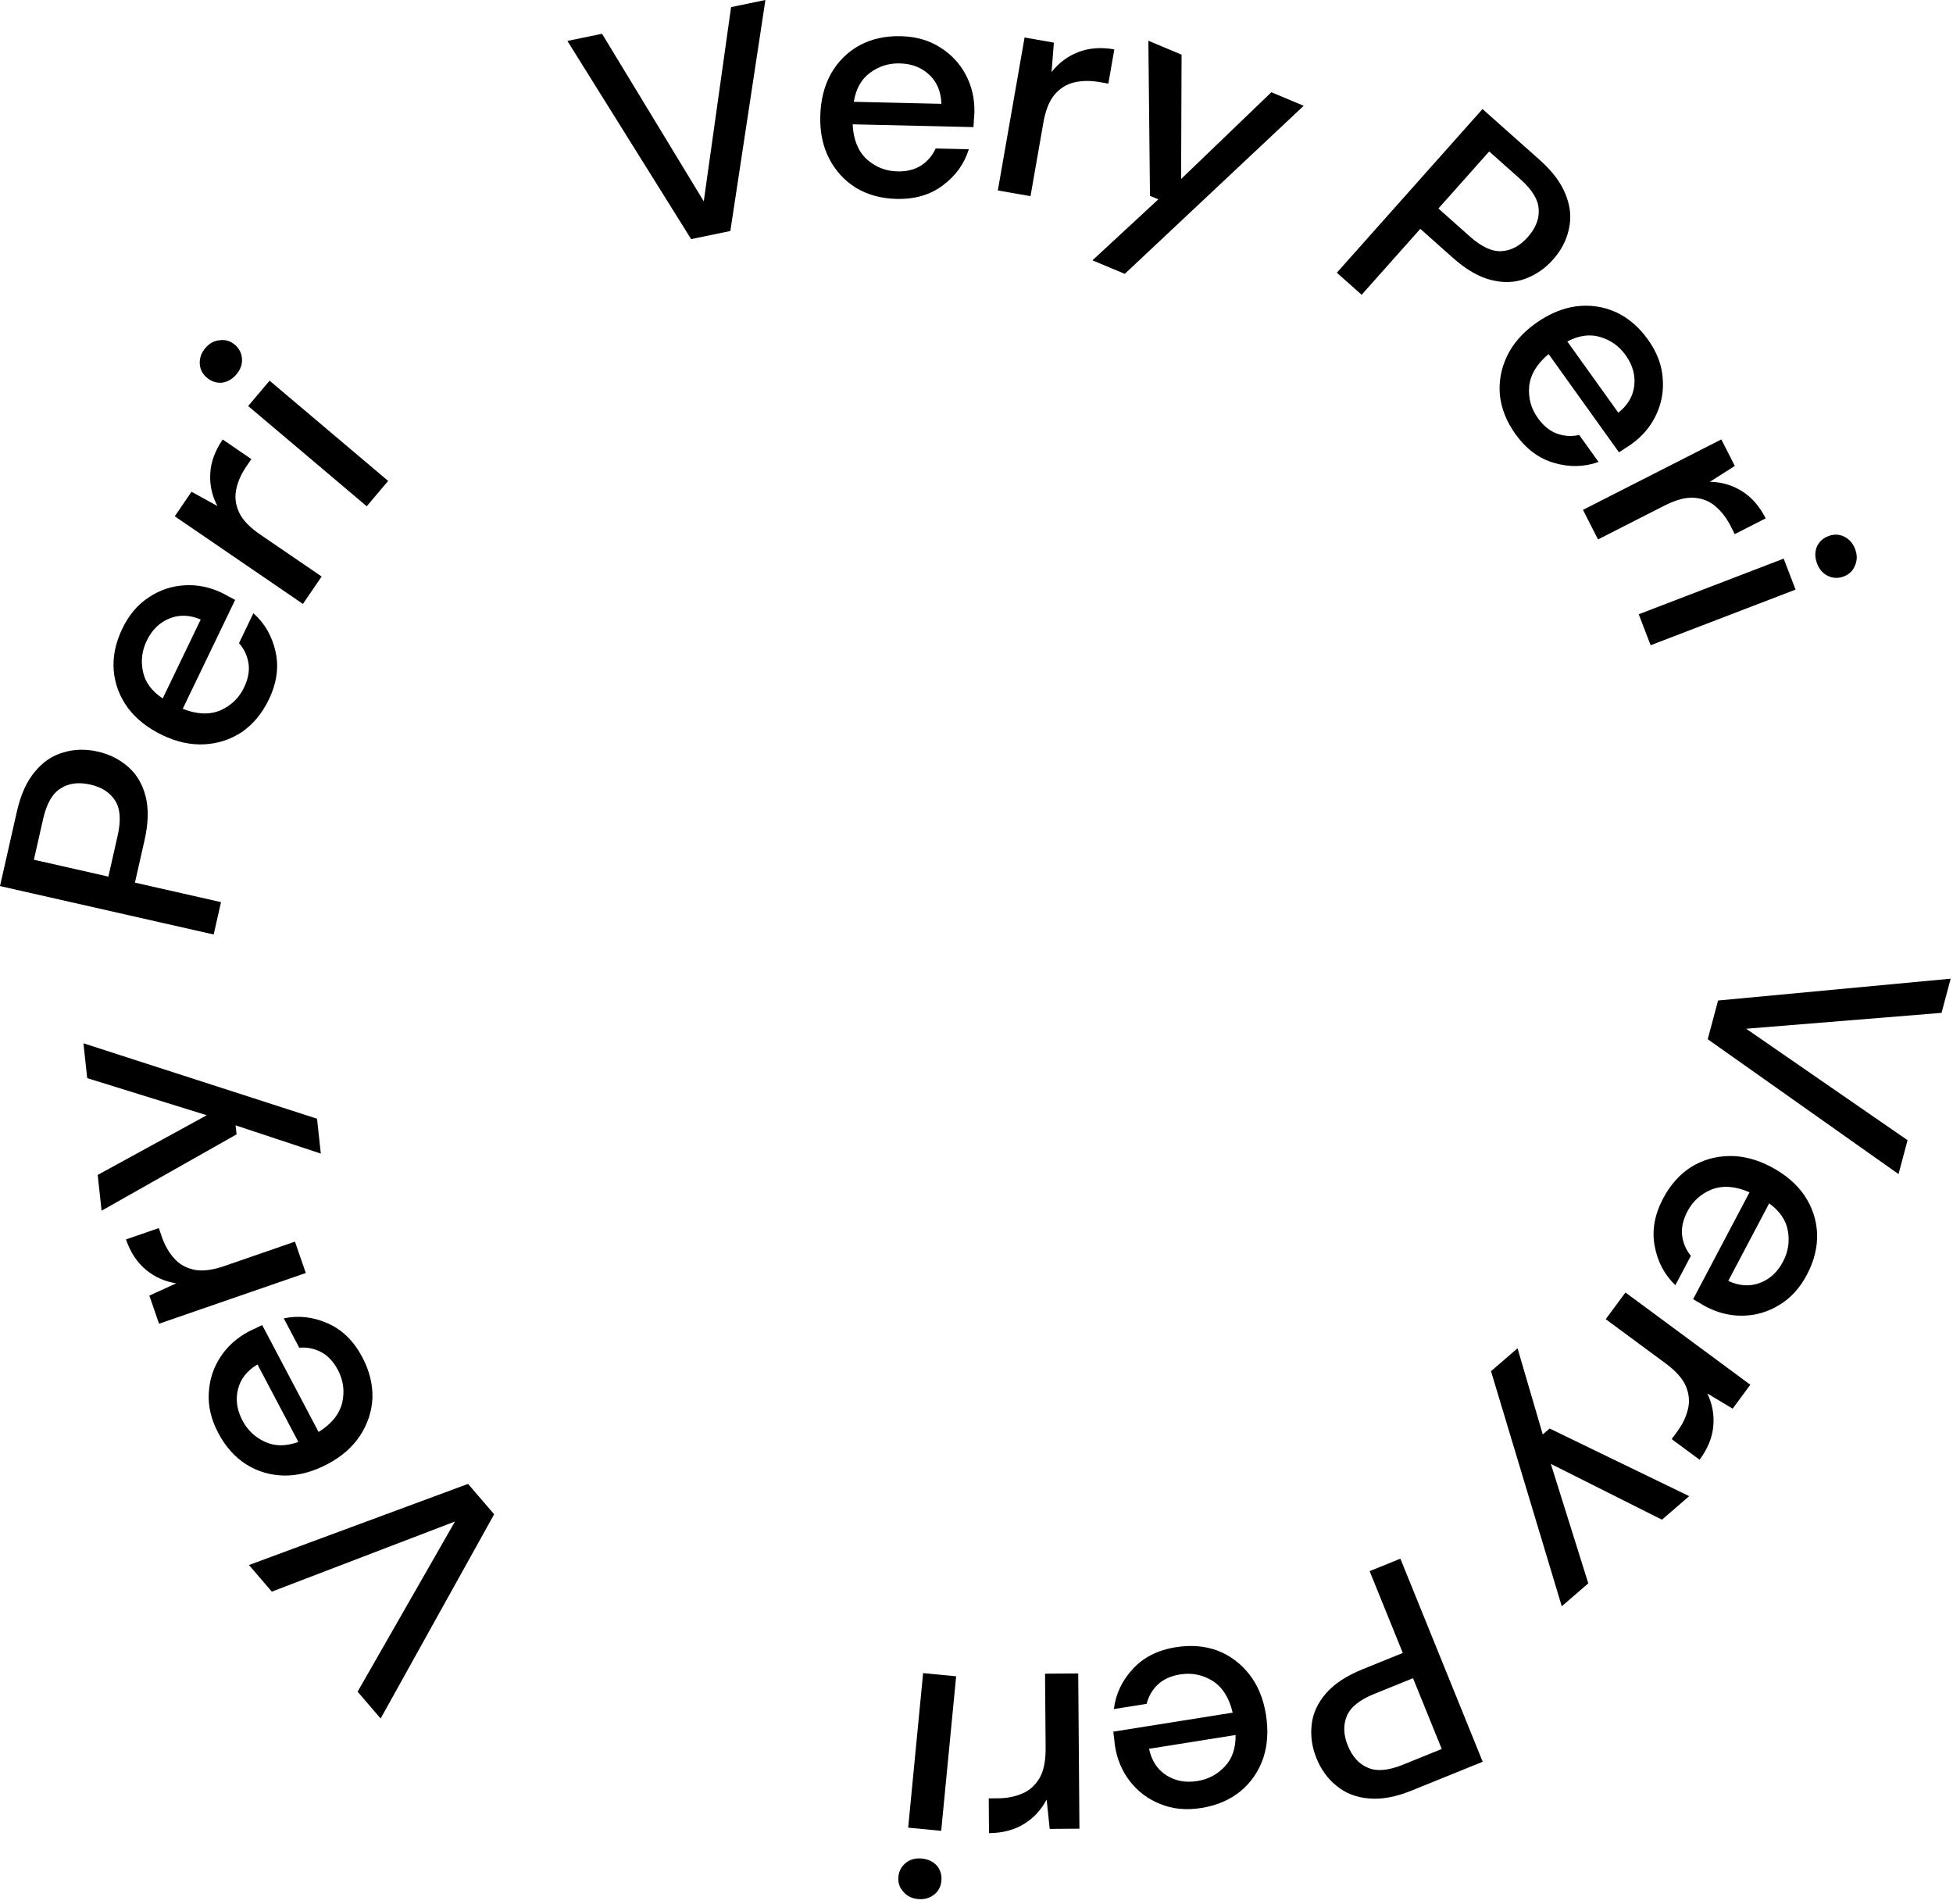 <?xml version="1.0" encoding="UTF-8"?> <svg xmlns="http://www.w3.org/2000/svg" width="599" height="584" viewBox="0 0 599 584" fill="none"> <path d="M526.945 306.829L598.284 300.136L595.487 310.617L535.563 315.488L585.063 349.666L582.291 360.055L523.776 318.701L526.945 306.829Z" fill="black"></path> <path d="M510.097 367.516C512.278 363.384 515.125 360.183 518.639 357.913C522.18 355.729 526.07 354.598 530.308 354.519C534.547 354.44 538.846 355.551 543.204 357.851C547.619 360.181 551.033 363.105 553.446 366.622C555.83 370.196 557.119 374.06 557.314 378.216C557.479 382.428 556.441 386.656 554.201 390.901C552.02 395.033 549.19 398.134 545.709 400.205C542.284 402.306 538.596 403.398 534.643 403.483C530.691 403.568 526.875 402.64 523.196 400.698C522.63 400.399 522.022 400.042 521.373 399.627C520.75 399.299 520.058 398.897 519.295 398.422L536.591 365.65C532.366 363.783 528.551 363.47 525.146 364.712C521.767 366.04 519.241 368.289 517.569 371.459C516.224 374.006 515.67 376.427 515.906 378.723C516.169 381.105 517.066 383.243 518.599 385.138L513.85 394.137C510.485 390.914 508.369 386.902 507.501 382.102C506.603 377.359 507.469 372.497 510.097 367.516ZM546.859 386.918C548.443 383.918 548.941 380.78 548.355 377.503C547.825 374.257 545.911 371.438 542.614 369.046L530.068 392.819C533.44 394.382 536.656 394.595 539.716 393.46C542.776 392.325 545.157 390.144 546.859 386.918Z" fill="black"></path> <path d="M498.536 396.371L536.837 424.662L531.418 431.997L523.646 427.331C525.18 430.533 525.793 433.85 525.486 437.283C525.191 440.805 523.789 444.265 521.28 447.662L512.708 441.331L514.362 439.092C516.036 436.827 517.151 434.508 517.71 432.136C518.282 429.853 518.067 427.506 517.063 425.094C516.074 422.772 514.009 420.451 510.868 418.131L492.49 404.556L498.536 396.371Z" fill="black"></path> <path d="M465.44 413.479L473.18 439.906L475.286 438.086L518.084 458.83L509.731 466.049L475.653 448.934L487.142 485.571L479.007 492.602L457.305 420.509L465.44 413.479Z" fill="black"></path> <path d="M429.508 478.003L454.758 540.279L432.961 549.116C428.098 551.088 423.728 551.893 419.852 551.531C416 551.228 412.726 549.966 410.03 547.744C407.298 545.606 405.211 542.757 403.768 539.199C402.397 535.818 401.906 532.392 402.294 528.92C402.646 525.531 404.087 522.357 406.617 519.398C409.146 516.438 412.902 513.949 417.884 511.929L430.25 506.915L420.078 481.827L429.508 478.003ZM433.388 514.655L421.467 519.488C417.019 521.292 414.23 523.527 413.102 526.195C411.938 528.946 412.03 531.982 413.376 535.303C414.771 538.743 416.832 541.015 419.558 542.12C422.25 543.307 425.82 543 430.268 541.196L442.19 536.363L433.388 514.655Z" fill="black"></path> <path d="M360.679 505.147C365.293 504.413 369.562 504.77 373.487 506.219C377.359 507.741 380.597 510.175 383.203 513.518C385.809 516.862 387.5 520.968 388.274 525.834C389.059 530.764 388.769 535.25 387.403 539.291C385.974 543.342 383.656 546.692 380.448 549.341C377.178 552 373.172 553.707 368.432 554.462C363.818 555.196 359.638 554.792 355.893 553.25C352.158 551.77 349.071 549.475 346.632 546.364C344.192 543.253 342.646 539.643 341.992 535.535C341.891 534.903 341.812 534.202 341.755 533.434C341.644 532.738 341.55 531.943 341.472 531.048L378.067 525.223C377.027 520.723 374.988 517.483 371.952 515.504C368.861 513.598 365.547 512.927 362.007 513.49C359.163 513.943 356.894 514.952 355.199 516.518C353.451 518.157 352.279 520.158 351.683 522.521L341.633 524.121C342.193 519.496 344.133 515.396 347.452 511.821C350.708 508.257 355.117 506.032 360.679 505.147ZM367.214 546.198C370.564 545.665 373.373 544.181 375.643 541.746C377.922 539.374 379.029 536.152 378.964 532.08L352.419 536.305C353.192 539.941 354.95 542.642 357.694 544.409C360.438 546.175 363.611 546.772 367.214 546.198Z" fill="black"></path> <path d="M330.701 513.192L331.068 560.807L321.949 560.877L321.015 551.86C319.375 555.009 317.09 557.491 314.16 559.305C311.167 561.184 307.558 562.14 303.334 562.173L303.252 551.517L306.036 551.496C308.852 551.474 311.376 550.975 313.609 549.997C315.778 549.084 317.525 547.503 318.852 545.253C320.115 543.067 320.732 540.022 320.702 536.118L320.525 513.271L330.701 513.192Z" fill="black"></path> <path d="M282.739 569.965C284.65 570.15 286.187 570.877 287.35 572.147C288.444 573.474 288.904 575.03 288.731 576.814C288.559 578.597 287.812 580.004 286.491 581.034C285.1 582.121 283.449 582.572 281.538 582.387C279.627 582.202 278.124 581.446 277.031 580.119C275.868 578.849 275.372 577.322 275.545 575.539C275.717 573.755 276.499 572.319 277.89 571.232C279.212 570.203 280.828 569.78 282.739 569.965ZM293.255 514.078L288.672 561.473L278.543 560.493L283.126 513.098L293.255 514.078Z" fill="black"></path> <path d="M151.56 464.393L116.747 527.02L109.684 518.787L139.545 466.606L83.368 488.112L76.367 479.952L143.559 455.067L151.56 464.393Z" fill="black"></path> <path d="M111.126 416.226C113.306 420.358 114.342 424.515 114.234 428.697C114.039 432.852 112.778 436.702 110.451 440.246C108.124 443.79 104.782 446.712 100.423 449.012C96.008 451.342 91.668 452.511 87.403 452.519C83.107 452.47 79.189 451.354 75.649 449.17C72.078 446.929 69.173 443.687 66.932 439.442C64.752 435.31 63.789 431.223 64.043 427.18C64.241 423.168 65.421 419.506 67.581 416.195C69.741 412.884 72.661 410.258 76.34 408.316C76.906 408.017 77.543 407.717 78.252 407.415C78.875 407.086 79.597 406.741 80.42 406.38L97.716 439.152C101.642 436.718 104.053 433.745 104.949 430.232C105.759 426.693 105.327 423.339 103.654 420.169C102.31 417.622 100.624 415.798 98.596 414.698C96.481 413.57 94.209 413.105 91.78 413.302L87.03 404.302C91.59 403.343 96.096 403.859 100.548 405.852C104.971 407.787 108.497 411.245 111.126 416.226ZM74.363 435.628C75.947 438.628 78.256 440.81 81.292 442.175C84.272 443.57 87.679 443.581 91.513 442.208L78.967 418.436C75.774 420.338 73.782 422.873 72.993 426.039C72.204 429.205 72.661 432.402 74.363 435.628Z" fill="black"></path> <path d="M93.79 390.398L48.784 405.947L45.806 397.327L54.053 393.563C50.546 393.015 47.465 391.642 44.809 389.444C42.073 387.207 40.015 384.092 38.636 380.1L48.707 376.62L49.617 379.252C50.536 381.913 51.815 384.146 53.454 385.95C55.012 387.714 57.068 388.865 59.624 389.404C62.099 389.903 65.182 389.515 68.871 388.241L90.467 380.779L93.79 390.398Z" fill="black"></path> <path d="M98.395 353.773L72.254 345.114L72.554 347.882L31.155 371.294L29.966 360.319L63.421 342.016L26.75 330.636L25.591 319.947L97.237 343.083L98.395 353.773Z" fill="black"></path> <path d="M65.539 286.584L0 271.734L5.197 248.795C6.357 243.677 8.193 239.631 10.704 236.656C13.153 233.667 16.059 231.701 19.423 230.757C22.739 229.736 26.269 229.65 30.014 230.499C33.572 231.305 36.665 232.859 39.293 235.161C41.873 237.386 43.655 240.382 44.639 244.148C45.623 247.915 45.521 252.42 44.333 257.663L41.385 270.677L67.787 276.659L65.539 286.584ZM33.239 268.831L36.082 256.285C37.142 251.604 36.901 248.038 35.356 245.588C33.763 243.062 31.218 241.403 27.723 240.611C24.103 239.79 21.061 240.184 18.596 241.791C16.084 243.322 14.298 246.428 13.237 251.109L10.394 263.655L33.239 268.831Z" fill="black"></path> <path d="M82.455 214.524C80.429 218.734 77.702 222.038 74.275 224.437C70.817 226.751 66.972 228.025 62.739 228.261C58.506 228.497 54.169 227.546 49.729 225.409C45.231 223.244 41.711 220.449 39.169 217.024C36.654 213.541 35.223 209.726 34.874 205.581C34.553 201.378 35.433 197.114 37.515 192.789C39.541 188.579 42.255 185.375 45.657 183.177C49.001 180.951 52.646 179.722 56.593 179.491C60.54 179.26 64.387 180.046 68.136 181.85C68.713 182.128 69.333 182.462 69.997 182.852C70.632 183.158 71.339 183.533 72.118 183.98L56.048 217.37C60.339 219.08 64.163 219.251 67.52 217.884C70.847 216.431 73.288 214.09 74.843 210.86C76.091 208.265 76.556 205.825 76.235 203.54C75.884 201.169 74.908 199.066 73.306 197.229L77.719 188.06C81.2 191.156 83.464 195.087 84.509 199.851C85.582 204.558 84.897 209.449 82.455 214.524ZM44.999 196.497C43.528 199.554 43.146 202.708 43.854 205.961C44.503 209.186 46.52 211.932 49.903 214.199L61.56 189.979C58.132 188.542 54.91 188.447 51.895 189.695C48.88 190.943 46.581 193.21 44.999 196.497Z" fill="black"></path> <path d="M92.907 185.206L53.598 158.334L58.745 150.805L66.682 155.185C65.032 152.041 64.298 148.749 64.481 145.307C64.646 141.776 65.92 138.268 68.304 134.781L77.101 140.794L75.53 143.093C73.941 145.417 72.91 147.775 72.439 150.166C71.95 152.468 72.252 154.806 73.342 157.18C74.416 159.464 76.565 161.708 79.788 163.911L98.65 176.806L92.907 185.206Z" fill="black"></path> <path d="M72.509 114.806C71.27 116.273 69.797 117.123 68.091 117.357C66.377 117.5 64.836 116.994 63.468 115.837C62.099 114.68 61.367 113.265 61.273 111.593C61.17 109.83 61.739 108.216 62.978 106.75C64.218 105.283 65.695 104.478 67.408 104.335C69.114 104.101 70.652 104.562 72.02 105.719C73.389 106.876 74.124 108.336 74.227 110.099C74.321 111.771 73.749 113.34 72.509 114.806ZM112.48 155.258L76.116 124.518L82.686 116.747L119.049 147.487L112.48 155.258Z" fill="black"></path> <path d="M211.97 73.328L174.023 12.549L184.647 10.354L215.85 61.743L224.227 2.176L234.756 2.16624e-05L224.004 70.841L211.97 73.328Z" fill="black"></path> <path d="M275.002 61.002C270.331 60.894 266.196 59.774 262.596 57.642C259.062 55.448 256.314 52.471 254.353 48.713C252.391 44.955 251.468 40.612 251.582 35.685C251.697 30.695 252.79 26.335 254.861 22.606C256.996 18.878 259.88 16 263.512 13.972C267.208 11.945 271.455 10.987 276.254 11.098C280.924 11.206 284.963 12.356 288.369 14.548C291.777 16.675 294.4 19.489 296.24 22.988C298.079 26.488 298.951 30.317 298.854 34.476C298.839 35.116 298.791 35.819 298.709 36.585C298.693 37.289 298.643 38.088 298.558 38.982L261.512 38.124C261.725 42.738 263.147 46.292 265.778 48.786C268.474 51.217 271.614 52.474 275.197 52.557C278.076 52.623 280.491 52.039 282.44 50.804C284.454 49.506 285.967 47.749 286.979 45.532L297.152 45.767C295.769 50.217 293.123 53.9 289.214 56.819C285.37 59.738 280.632 61.133 275.002 61.002ZM275.964 19.446C272.573 19.367 269.542 20.321 266.872 22.308C264.202 24.231 262.533 27.201 261.864 31.218L288.737 31.841C288.631 28.125 287.387 25.152 285.006 22.92C282.625 20.688 279.611 19.53 275.964 19.446Z" fill="black"></path> <path d="M306.041 58.406L314.245 11.502L323.229 13.073L322.525 22.111C324.705 19.309 327.399 17.279 330.607 16.021C333.89 14.711 337.612 14.42 341.773 15.148L339.937 25.644L337.194 25.165C334.421 24.68 331.848 24.717 329.476 25.276C327.178 25.784 325.174 27.025 323.464 29C321.828 30.923 320.674 33.807 320.001 37.653L316.064 60.159L306.041 58.406Z" fill="black"></path> <path d="M335.061 79.834L355.273 61.132L352.705 60.057L352.214 12.499L362.398 16.762L362.255 54.896L389.938 28.29L399.856 32.441L344.979 83.985L335.061 79.834Z" fill="black"></path> <path d="M410.022 83.638L454.698 33.44L472.268 49.076C476.188 52.565 478.843 56.128 480.233 59.764C481.666 63.352 481.983 66.847 481.184 70.248C480.475 73.644 478.844 76.776 476.291 79.645C473.866 82.37 471.01 84.326 467.725 85.515C464.53 86.698 461.046 86.811 457.273 85.852C453.5 84.892 449.606 82.626 445.59 79.052L435.622 70.181L417.624 90.403L410.022 83.638ZM441.174 63.942L450.784 72.494C454.369 75.685 457.608 77.196 460.499 77.028C463.481 76.855 466.163 75.429 468.546 72.752C471.014 69.979 472.14 67.126 471.923 64.192C471.798 61.252 469.942 58.187 466.356 54.996L456.747 46.444L441.174 63.942Z" fill="black"></path> <path d="M464.796 133.12C462.075 129.322 460.485 125.343 460.026 121.185C459.656 117.042 460.383 113.057 462.208 109.23C464.033 105.404 466.949 102.055 470.955 99.186C475.013 96.279 479.155 94.532 483.38 93.946C487.642 93.412 491.676 93.987 495.48 95.671C499.321 97.407 502.639 100.226 505.434 104.128C508.155 107.926 509.663 111.845 509.959 115.884C510.306 119.887 509.634 123.674 507.943 127.248C506.251 130.821 503.714 133.819 500.333 136.242C499.812 136.614 499.221 136.998 498.56 137.393C497.987 137.803 497.318 138.243 496.553 138.713L474.974 108.588C471.414 111.532 469.428 114.804 469.017 118.405C468.694 122.022 469.576 125.287 471.663 128.2C473.341 130.542 475.258 132.12 477.417 132.935C479.665 133.766 481.979 133.919 484.359 133.395L490.285 141.667C485.897 143.236 481.363 143.335 476.681 141.965C472.037 140.647 468.075 137.698 464.796 133.12ZM498.589 108.914C496.613 106.156 494.029 104.307 490.836 103.366C487.695 102.389 484.318 102.839 480.705 104.719L496.358 126.571C499.264 124.254 500.893 121.473 501.246 118.228C501.599 114.984 500.713 111.879 498.589 108.914Z" fill="black"></path> <path d="M485.509 156.362L527.944 134.762L532.081 142.89L524.431 147.754C527.98 147.814 531.221 148.75 534.154 150.56C537.172 152.399 539.64 155.201 541.556 158.965L532.059 163.799L530.796 161.318C529.519 158.808 527.944 156.773 526.073 155.212C524.287 153.679 522.091 152.822 519.485 152.64C516.966 152.487 513.966 153.295 510.487 155.066L490.125 165.43L485.509 156.362Z" fill="black"></path> <path d="M557.315 172.832C556.627 171.039 556.592 169.339 557.209 167.731C557.908 166.16 559.094 165.054 560.767 164.412C562.44 163.77 564.032 163.81 565.544 164.532C567.138 165.292 568.279 166.568 568.967 168.36C569.655 170.153 569.649 171.834 568.949 173.405C568.332 175.013 567.187 176.138 565.514 176.78C563.841 177.422 562.208 177.364 560.614 176.604C559.103 175.882 558.003 174.624 557.315 172.832ZM502.613 188.377L547.067 171.315L550.714 180.816L506.259 197.877L502.613 188.377Z" fill="black"></path> </svg> 